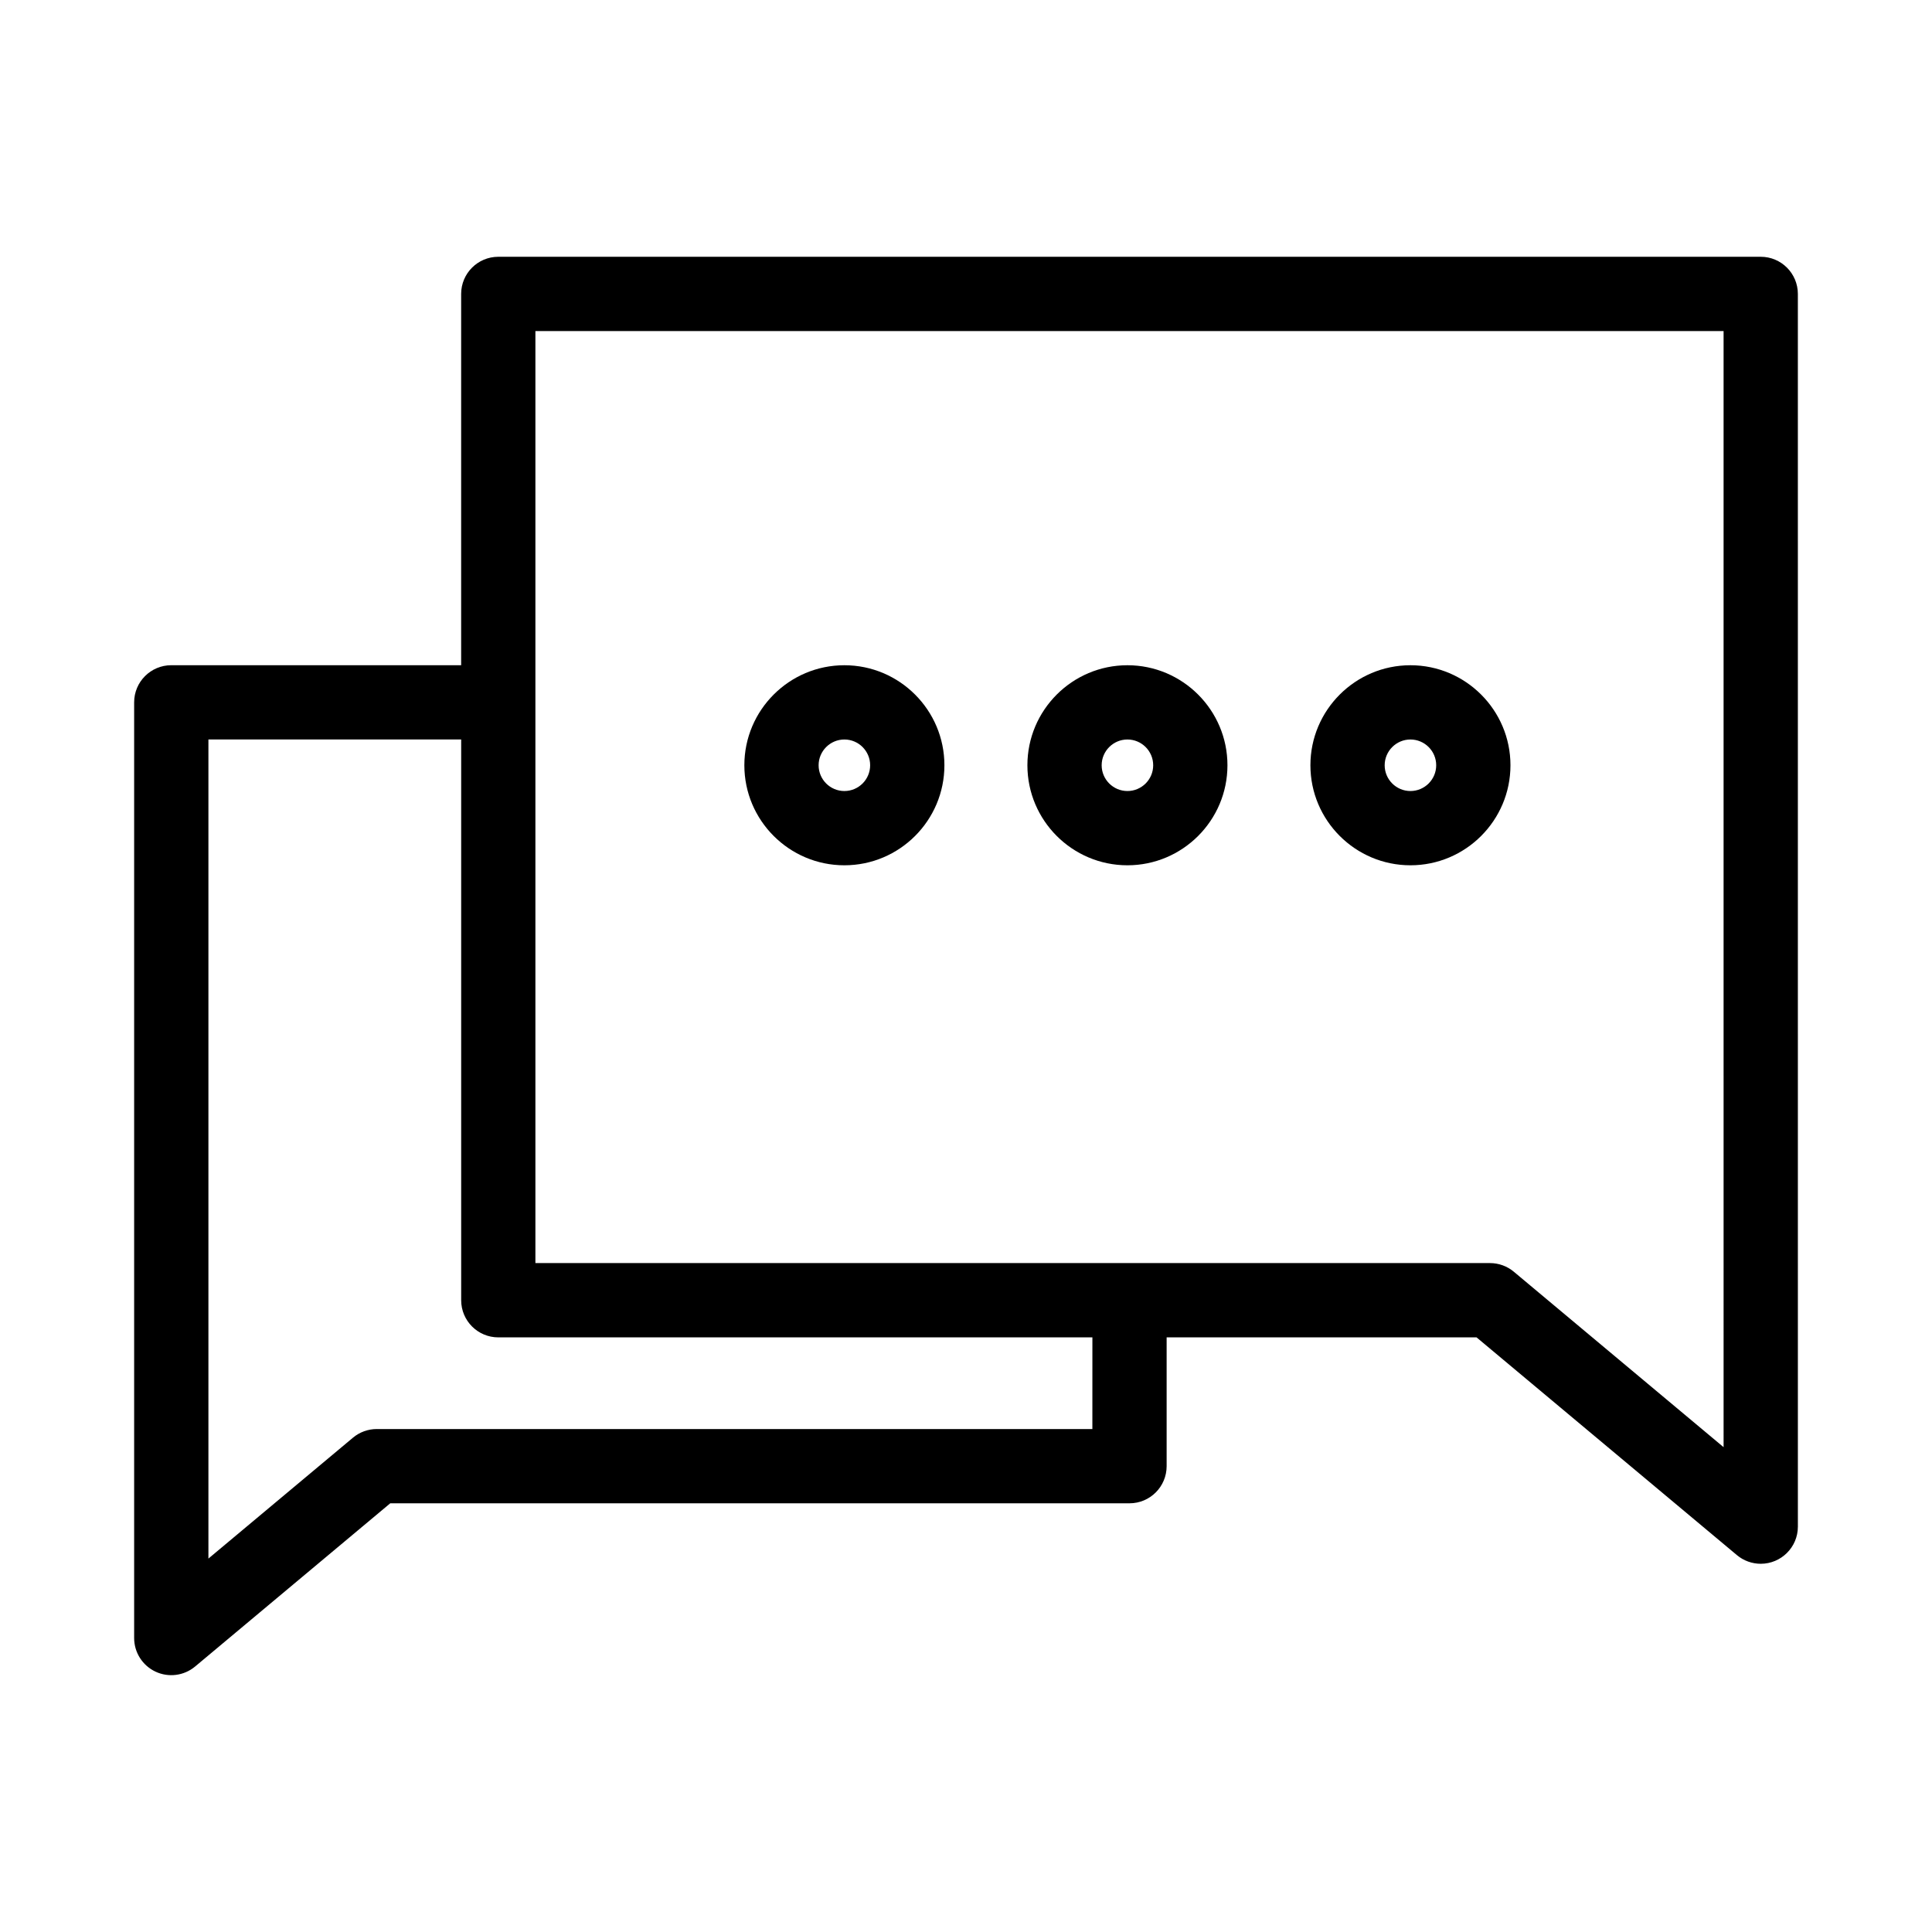 <?xml version="1.0" encoding="UTF-8"?>
<!-- Uploaded to: SVG Repo, www.svgrepo.com, Generator: SVG Repo Mixer Tools -->
<svg fill="#000000" width="800px" height="800px" version="1.1" viewBox="144 144 512 512" xmlns="http://www.w3.org/2000/svg">
 <g>
  <path d="m367.77 373.31c14.617 0 26.508-11.891 26.508-26.508 0-14.613-11.891-26.508-26.508-26.508-14.617 0-26.508 11.891-26.508 26.508 0 14.617 11.891 26.508 26.508 26.508zm0-33.336c3.766 0 6.828 3.062 6.828 6.828s-3.062 6.828-6.828 6.828c-3.766 0-6.828-3.062-6.828-6.828 0-3.762 3.062-6.828 6.828-6.828z"/>
  <path d="m442.78 373.31c14.617 0 26.508-11.891 26.508-26.508 0-14.613-11.891-26.508-26.508-26.508-14.617 0-26.508 11.891-26.508 26.508 0 14.617 11.891 26.508 26.508 26.508zm0-33.336c3.766 0 6.828 3.062 6.828 6.828s-3.062 6.828-6.828 6.828-6.828-3.062-6.828-6.828c0-3.762 3.062-6.828 6.828-6.828z"/>
  <path d="m517.78 373.31c14.617 0 26.508-11.891 26.508-26.508 0-14.613-11.891-26.508-26.508-26.508s-26.508 11.891-26.508 26.508c0 14.617 11.895 26.508 26.508 26.508zm0-33.336c3.766 0 6.828 3.062 6.828 6.828s-3.062 6.828-6.828 6.828-6.828-3.062-6.828-6.828c0.004-3.762 3.066-6.828 6.828-6.828z"/>
  <path d="m610.61 212.05h-334.56c-5.434 0-9.84 4.406-9.84 9.84v98.398h-76.82c-5.434 0-9.84 4.406-9.84 9.84v247.97c0 3.82 2.215 7.297 5.676 8.914 3.422 1.602 7.516 1.109 10.48-1.367l51.715-43.254h195.91c5.434 0 9.84-4.406 9.84-9.84v-34.137h82.125l69.004 57.711c1.805 1.508 4.051 2.293 6.316 2.293 5.394 0 9.84-4.375 9.84-9.84l-0.004-326.69c-0.004-5.434-4.406-9.84-9.844-9.84zm-177.12 310.66h-189.64c-2.309 0-4.543 0.812-6.312 2.293l-38.305 32.035v-217.07h66.984v148.61c0 5.434 4.406 9.84 9.84 9.84h157.44zm167.28 4.805-55.59-46.492c-1.77-1.48-4.004-2.293-6.312-2.293h-252.98v-247h314.88z"/>
 </g>
</svg>
